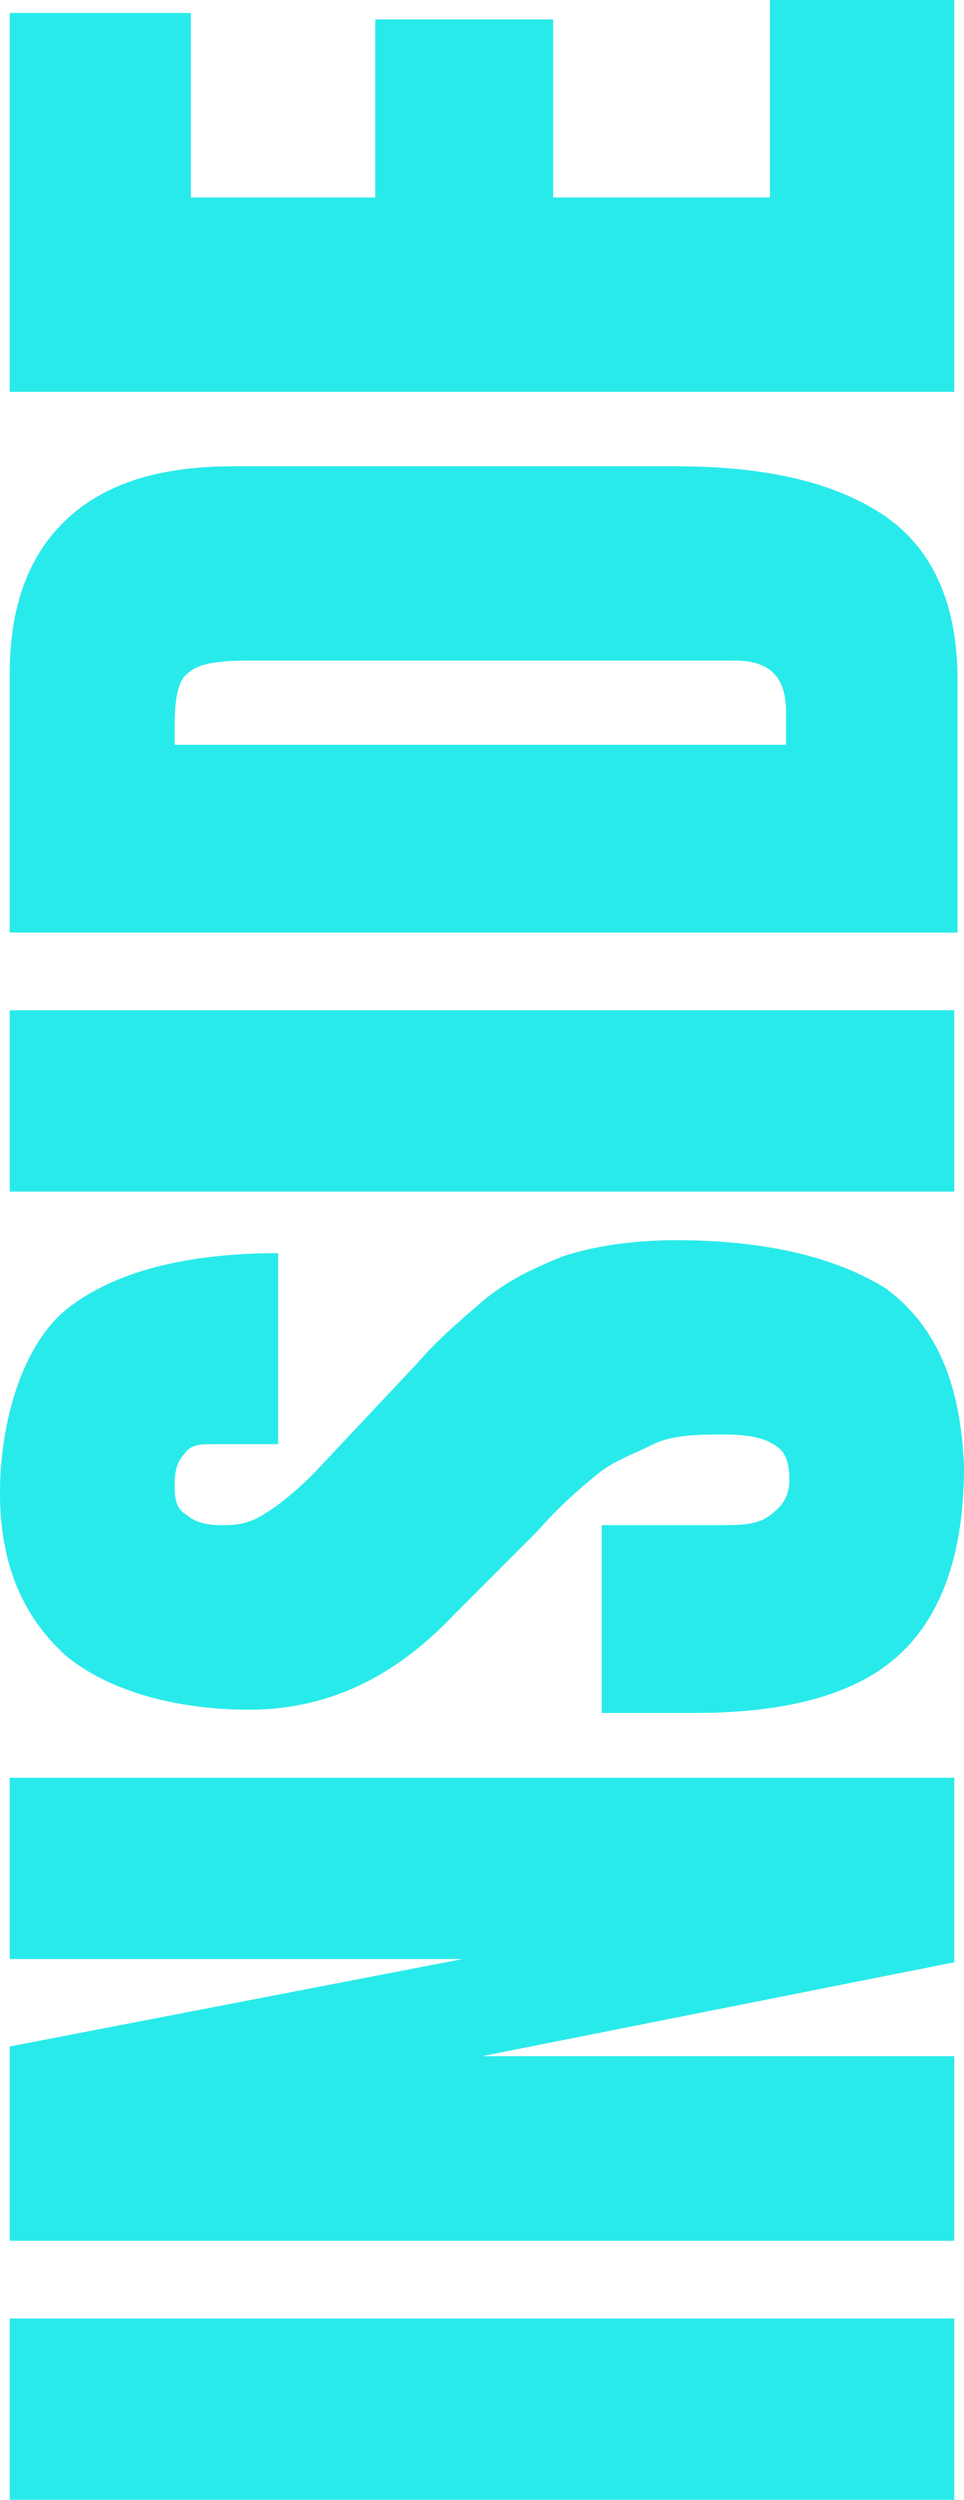 <?xml version="1.0" encoding="UTF-8"?>
<svg id="Layer_1" xmlns="http://www.w3.org/2000/svg" version="1.1" viewBox="0 0 29.8 77.2">
  <!-- Generator: Adobe Illustrator 29.8.3, SVG Export Plug-In . SVG Version: 2.1.1 Build 3)  -->
  <defs>
    <style>
      .st0 {
        fill: #29eaea;
      }
    </style>
  </defs>
  <g id="Layer_11">
    <path class="st0" d="M29.5,77.2H.3v-5.6h29.2v5.6h0ZM29.5,69.2H.3v-6l14-2.7H.3v-5.6h29.2v5.7l-14.6,2.9h14.6v5.7h0ZM29.8,45.3c0,2.7-.7,4.6-2,5.8s-3.4,1.8-6.3,1.8h-2.9v-5.8h3.6c.7,0,1.2,0,1.6-.3s.6-.6.6-1.1-.1-.9-.5-1.1c-.3-.2-.8-.3-1.5-.3s-1.6,0-2.2.3-1.2.5-1.7.9-1.2,1-1.9,1.8l-2.6,2.6c-1.9,2-4,2.9-6.3,2.9s-4.4-.6-5.7-1.7c-1.3-1.2-2-2.8-2-5s.7-4.6,2.1-5.7c1.4-1.1,3.6-1.7,6.5-1.7v5.9h-2c-.4,0-.7,0-.9.3-.2.2-.3.5-.3.9s0,.8.4,1c.2.2.6.3,1,.3s.8,0,1.3-.3,1-.7,1.6-1.3l3.2-3.4c.6-.7,1.3-1.3,2-1.9.7-.6,1.5-1,2.5-1.4.9-.3,2.1-.5,3.5-.5,2.7,0,4.9.5,6.5,1.5,1.6,1.2,2.3,3,2.4,5.5h0ZM29.5,36.8H.3v-5.6h29.2v5.6h0ZM29.5,28.8H.3v-8c0-2.1.6-3.7,1.8-4.8,1.2-1.1,2.9-1.6,5.1-1.6h13.7c2.8,0,4.9.5,6.4,1.5,1.5,1,2.3,2.7,2.3,5.1v7.8h-.1ZM24.3,23v-1c0-1.1-.5-1.6-1.6-1.6H7.7c-1,0-1.6.1-1.9.4-.3.2-.4.8-.4,1.6v.6h18.9ZM29.5,12.1H.3V.4h5.6v5.7h5.7V.6h5.5v5.5h6.7V0h5.7v12.1Z"/>
  </g>
</svg>